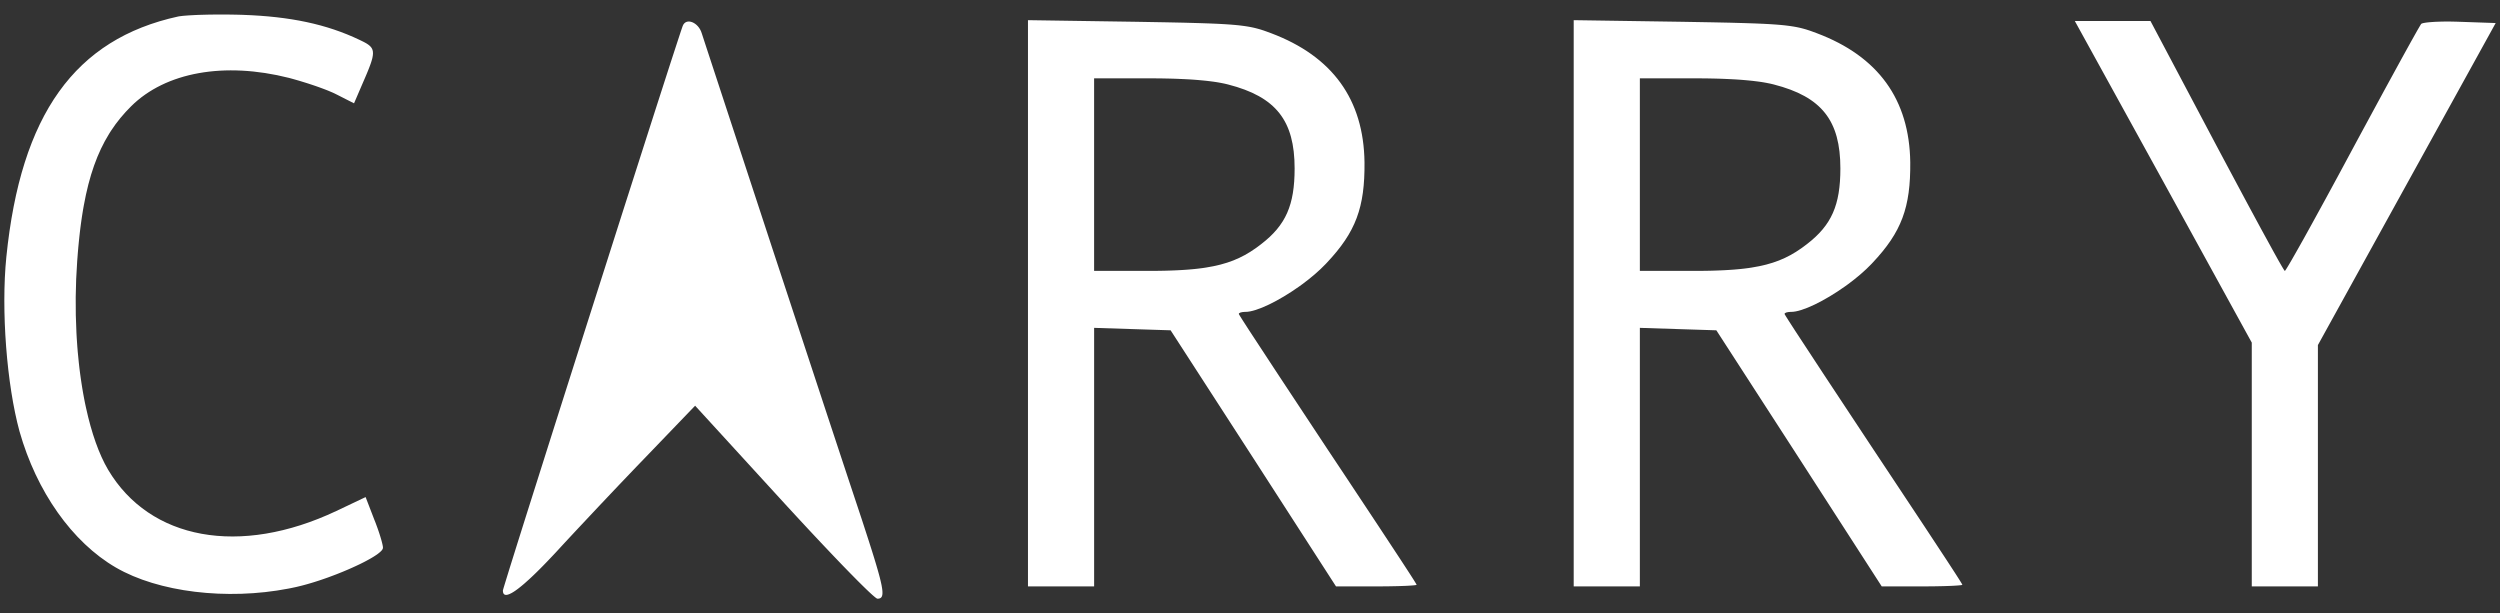 <svg xmlns="http://www.w3.org/2000/svg" width="106" height="26" viewBox="0 0 106 26" fill="none"><rect x="0" y="0" width="106" height="26" fill="#333333" stroke="none"/><path fill-rule="evenodd" clip-rule="evenodd" d="M7.561 0.698C3.179 1.654 0.882 4.85 0.269 10.896C0.041 13.154 0.286 16.316 0.829 18.297C1.548 20.833 3.056 22.987 4.914 24.064C6.711 25.108 9.614 25.461 12.232 24.956L12.347 24.933C12.383 24.926 12.42 24.918 12.457 24.91L12.57 24.886L12.685 24.858L12.803 24.829L12.922 24.797L13.043 24.764L13.165 24.728L13.226 24.71L13.35 24.672L13.412 24.652L13.536 24.612L13.661 24.57L13.785 24.527L13.91 24.483L14.095 24.414L14.279 24.344L14.399 24.296L14.519 24.248L14.636 24.199L14.752 24.15L14.92 24.076L15.082 24.002L15.238 23.929L15.337 23.88L15.433 23.832L15.524 23.784L15.611 23.737L15.694 23.691L15.734 23.668L15.809 23.623L15.845 23.601L15.912 23.558L15.974 23.517L16.03 23.476C16.163 23.377 16.238 23.292 16.238 23.23C16.238 23.216 16.237 23.198 16.234 23.177L16.226 23.129L16.214 23.073L16.199 23.009L16.18 22.937L16.158 22.858L16.133 22.774L16.091 22.639L16.059 22.543L16.025 22.444L15.989 22.343L15.951 22.24L15.912 22.136L15.87 22.032L15.502 21.076L14.258 21.667C10.173 23.595 6.351 22.9 4.581 19.912C4.194 19.254 3.878 18.351 3.648 17.294L3.605 17.094C3.592 17.027 3.578 16.959 3.565 16.891L3.527 16.684L3.491 16.474C3.485 16.439 3.479 16.403 3.474 16.368L3.441 16.153C3.435 16.117 3.43 16.081 3.425 16.045L3.395 15.826L3.367 15.604L3.342 15.38C3.325 15.229 3.311 15.078 3.297 14.924L3.278 14.693C3.269 14.577 3.261 14.46 3.254 14.342L3.241 14.107C3.19 13.12 3.199 12.088 3.274 11.055L3.284 10.931C3.29 10.851 3.296 10.773 3.302 10.695L3.322 10.466L3.344 10.241L3.367 10.021L3.379 9.912L3.404 9.699L3.431 9.491L3.445 9.389L3.474 9.188C3.489 9.088 3.505 8.99 3.521 8.894L3.555 8.704C3.783 7.45 4.127 6.479 4.63 5.667L4.707 5.546C4.954 5.168 5.238 4.825 5.563 4.503C7.018 3.061 9.507 2.609 12.259 3.304L12.401 3.343L12.546 3.384L12.695 3.427L12.845 3.473L12.995 3.519L13.07 3.543L13.219 3.592L13.365 3.641L13.507 3.691L13.644 3.741L13.775 3.79L13.898 3.838C14.057 3.902 14.193 3.963 14.293 4.016L15.011 4.381L15.362 3.565L15.487 3.276L15.553 3.121L15.611 2.979L15.662 2.849L15.692 2.769L15.719 2.694L15.731 2.658L15.753 2.589L15.771 2.525L15.78 2.494L15.793 2.436C15.849 2.173 15.797 2.03 15.632 1.905L15.595 1.879L15.555 1.852L15.511 1.826L15.464 1.8L15.413 1.773L15.358 1.746L15.239 1.688C13.854 1.028 12.312 0.698 10.278 0.629L10.056 0.623L9.832 0.619L9.609 0.616L9.314 0.615L9.097 0.617L8.886 0.619L8.683 0.624L8.427 0.631L8.248 0.639L8.083 0.648L7.981 0.654L7.841 0.665L7.758 0.672L7.683 0.681L7.617 0.689L7.561 0.698ZM28.948 1.098L28.934 1.136L28.869 1.326L28.731 1.746L28.421 2.696L27.765 4.731L26.418 8.936L24.879 13.763L23.479 18.166L22.299 21.893L21.943 23.023L21.61 24.087L21.424 24.691L21.356 24.915L21.331 25.002C21.325 25.023 21.322 25.034 21.322 25.037C21.322 25.244 21.447 25.279 21.688 25.146L21.733 25.12L21.757 25.106L21.806 25.075L21.858 25.04L21.912 25.001L21.969 24.959L21.998 24.936L22.058 24.889L22.122 24.837L22.221 24.754L22.29 24.693L22.361 24.629L22.436 24.562L22.552 24.454L22.632 24.378L22.757 24.257L22.887 24.128L23.023 23.991L23.212 23.796L23.462 23.533L23.566 23.422L23.963 22.991L24.428 22.492L25.391 21.466L26.217 20.593L27.01 19.763L27.335 19.426L29.473 17.202L33.393 21.487L33.938 22.077L34.347 22.517L34.795 22.995L35.319 23.548L35.705 23.951L36.056 24.312L36.369 24.629L36.576 24.834L36.729 24.983L36.837 25.086L36.933 25.175L36.996 25.232L37.069 25.294L37.114 25.331L37.14 25.35L37.161 25.365L37.179 25.376L37.187 25.38L37.2 25.384C37.201 25.384 37.203 25.385 37.204 25.385L37.227 25.384L37.248 25.382L37.258 25.381L37.278 25.378L37.287 25.375L37.305 25.369L37.314 25.366L37.33 25.358L37.337 25.353L37.351 25.342C37.356 25.338 37.36 25.334 37.364 25.33L37.375 25.315L37.38 25.307L37.39 25.289L37.394 25.28C37.395 25.277 37.397 25.273 37.398 25.269L37.404 25.247C37.406 25.239 37.408 25.231 37.41 25.222L37.413 25.195L37.415 25.18L37.416 25.149L37.416 25.114L37.415 25.077L37.412 25.037L37.407 24.994L37.401 24.947L37.393 24.898L37.379 24.816L37.36 24.727L37.338 24.629L37.303 24.485L37.26 24.325L37.223 24.193L37.153 23.951L37.071 23.679L36.977 23.376L36.824 22.896L36.562 22.089L36.503 21.91L35.98 20.337L35.068 17.577L32.767 10.592L29.926 1.938L29.754 1.411C29.614 0.942 29.088 0.733 28.948 1.098ZM43.586 24.863V0.855L48.196 0.924L49.442 0.946L50.201 0.962L50.85 0.98L51.273 0.994L51.646 1.01L51.922 1.025L52.171 1.042L52.352 1.057L52.518 1.073L52.634 1.087L52.779 1.106L52.914 1.127L53.009 1.144L53.07 1.156L53.158 1.175L53.215 1.188L53.326 1.217L53.434 1.247L53.487 1.264L53.592 1.298L53.698 1.336L53.892 1.407C56.499 2.388 57.821 4.219 57.855 6.883C57.873 8.794 57.487 9.836 56.26 11.139L56.212 11.19C55.936 11.481 55.59 11.776 55.221 12.048L55.09 12.143C54.232 12.753 53.282 13.224 52.807 13.224L52.778 13.224C52.634 13.228 52.526 13.262 52.526 13.311C52.526 13.311 52.526 13.312 52.527 13.313L52.531 13.322L52.544 13.347L52.576 13.4L52.684 13.572L52.977 14.027L54.218 15.918L56.295 19.061L56.963 20.065L58.468 22.336L59.367 23.701L59.766 24.313L59.939 24.583L60.032 24.734L60.056 24.776L60.062 24.788L60.064 24.794C60.064 24.795 60.064 24.796 60.063 24.796C60.062 24.797 60.062 24.797 60.062 24.797C60.061 24.798 60.061 24.798 60.06 24.798C60.057 24.8 60.054 24.801 60.048 24.802L60.029 24.807L60.017 24.809L59.987 24.813L59.929 24.819L59.83 24.827L59.673 24.837L59.562 24.842L59.264 24.852L58.918 24.859L58.536 24.863L56.646 24.863L53.14 19.426L49.634 14.005L48.004 13.953L46.391 13.901V24.863H43.586ZM52.022 3.57L52.07 3.582C54.103 4.103 54.892 5.111 54.892 7.143C54.892 8.697 54.52 9.546 53.475 10.35L53.42 10.392C53.389 10.416 53.358 10.439 53.328 10.461L53.236 10.528C52.636 10.953 52.017 11.206 51.135 11.344L50.997 11.365L50.855 11.383L50.782 11.392L50.634 11.408L50.557 11.415L50.401 11.429L50.321 11.435L50.157 11.446L49.988 11.456L49.813 11.464L49.632 11.471L49.445 11.477L49.252 11.481L49.053 11.484L48.847 11.486L48.634 11.486H46.39V3.321H48.722C48.794 3.321 48.866 3.322 48.937 3.322L49.251 3.325L49.552 3.331L49.747 3.336L49.936 3.343L50.209 3.355L50.385 3.364L50.47 3.369L50.637 3.38L50.798 3.393L50.876 3.4L51.028 3.414L51.174 3.429L51.314 3.446C51.36 3.451 51.404 3.457 51.448 3.463L51.575 3.482L51.637 3.492L51.755 3.513C51.812 3.523 51.867 3.535 51.92 3.546L52.022 3.57ZM66.725 24.863V0.855L71.336 0.924L72.581 0.946L73.34 0.962L73.99 0.98L74.412 0.994L74.785 1.01L75.061 1.025L75.31 1.042L75.491 1.057L75.657 1.073L75.773 1.087L75.918 1.106L76.053 1.127L76.148 1.144L76.209 1.156L76.298 1.175L76.355 1.188L76.466 1.217L76.573 1.247L76.626 1.264L76.732 1.298L76.838 1.336L77.031 1.407C79.639 2.388 80.96 4.219 80.995 6.883C81.012 8.794 80.627 9.836 79.4 11.139L79.352 11.19C79.076 11.481 78.729 11.776 78.36 12.048L78.229 12.143C77.371 12.753 76.421 13.224 75.946 13.224L75.917 13.224C75.773 13.228 75.666 13.262 75.666 13.311C75.666 13.311 75.666 13.312 75.666 13.313L75.67 13.322L75.684 13.347L75.715 13.4L75.823 13.572L76.116 14.027L77.357 15.918L79.435 19.061L80.102 20.065L81.608 22.336L82.507 23.701L82.906 24.313L83.079 24.583L83.172 24.734L83.195 24.776L83.202 24.788L83.204 24.794C83.204 24.797 83.198 24.8 83.188 24.802L83.169 24.807L83.156 24.809L83.126 24.813L83.069 24.819L82.969 24.827L82.812 24.837L82.702 24.842L82.404 24.852L82.058 24.859L81.675 24.863L79.785 24.863L76.279 19.426L72.773 14.005L71.143 13.953L69.53 13.901V24.863H66.725ZM75.161 3.57L75.209 3.582C77.243 4.103 78.032 5.111 78.032 7.143C78.032 8.697 77.659 9.546 76.615 10.35L76.559 10.392C76.528 10.416 76.498 10.439 76.467 10.461L76.375 10.528C75.775 10.953 75.156 11.206 74.274 11.344L74.137 11.365L73.995 11.383L73.922 11.392L73.773 11.408L73.697 11.415L73.54 11.429L73.46 11.435L73.296 11.446L73.127 11.456L72.952 11.464L72.771 11.471L72.585 11.477L72.392 11.481L72.192 11.484L71.986 11.486L71.773 11.486H69.53V3.321H71.861C71.934 3.321 72.005 3.322 72.076 3.322L72.39 3.325L72.692 3.331L72.886 3.336L73.075 3.343L73.349 3.355L73.524 3.364L73.609 3.369L73.776 3.38L73.937 3.393L74.015 3.4L74.167 3.414L74.313 3.429L74.453 3.446C74.499 3.451 74.544 3.457 74.587 3.463L74.715 3.482L74.776 3.492L74.894 3.513C74.952 3.523 75.007 3.535 75.059 3.546L75.161 3.57ZM95.475 14.527L91.723 7.7L87.972 0.89H91.18L93.985 6.188L94.305 6.789L95.28 8.612L95.861 9.688L96.383 10.643L96.601 11.034L96.747 11.288L96.816 11.402L96.854 11.461L96.865 11.475L96.873 11.484C96.874 11.486 96.876 11.487 96.877 11.487C96.877 11.487 96.878 11.487 96.878 11.487C96.878 11.486 96.879 11.486 96.879 11.486L96.885 11.481L96.894 11.47L96.921 11.432L96.981 11.336L97.05 11.222L97.172 11.013L97.37 10.666L97.671 10.132L98.026 9.49L98.626 8.395L99.171 7.391L99.979 5.889L101.079 3.858L101.846 2.455L102.223 1.773L102.494 1.29L102.585 1.134L102.642 1.039L102.656 1.018L102.662 1.011C102.673 1 102.703 0.989 102.747 0.979L102.788 0.971L102.837 0.963L102.892 0.955L102.954 0.948L103.022 0.941L103.134 0.933L103.258 0.925L103.392 0.92L103.487 0.917L103.636 0.914L103.792 0.913L103.899 0.914L104.009 0.916L104.178 0.92L104.292 0.924L105.817 0.977L98.279 14.631V24.864H95.475V14.527Z" fill="white"></path></svg>